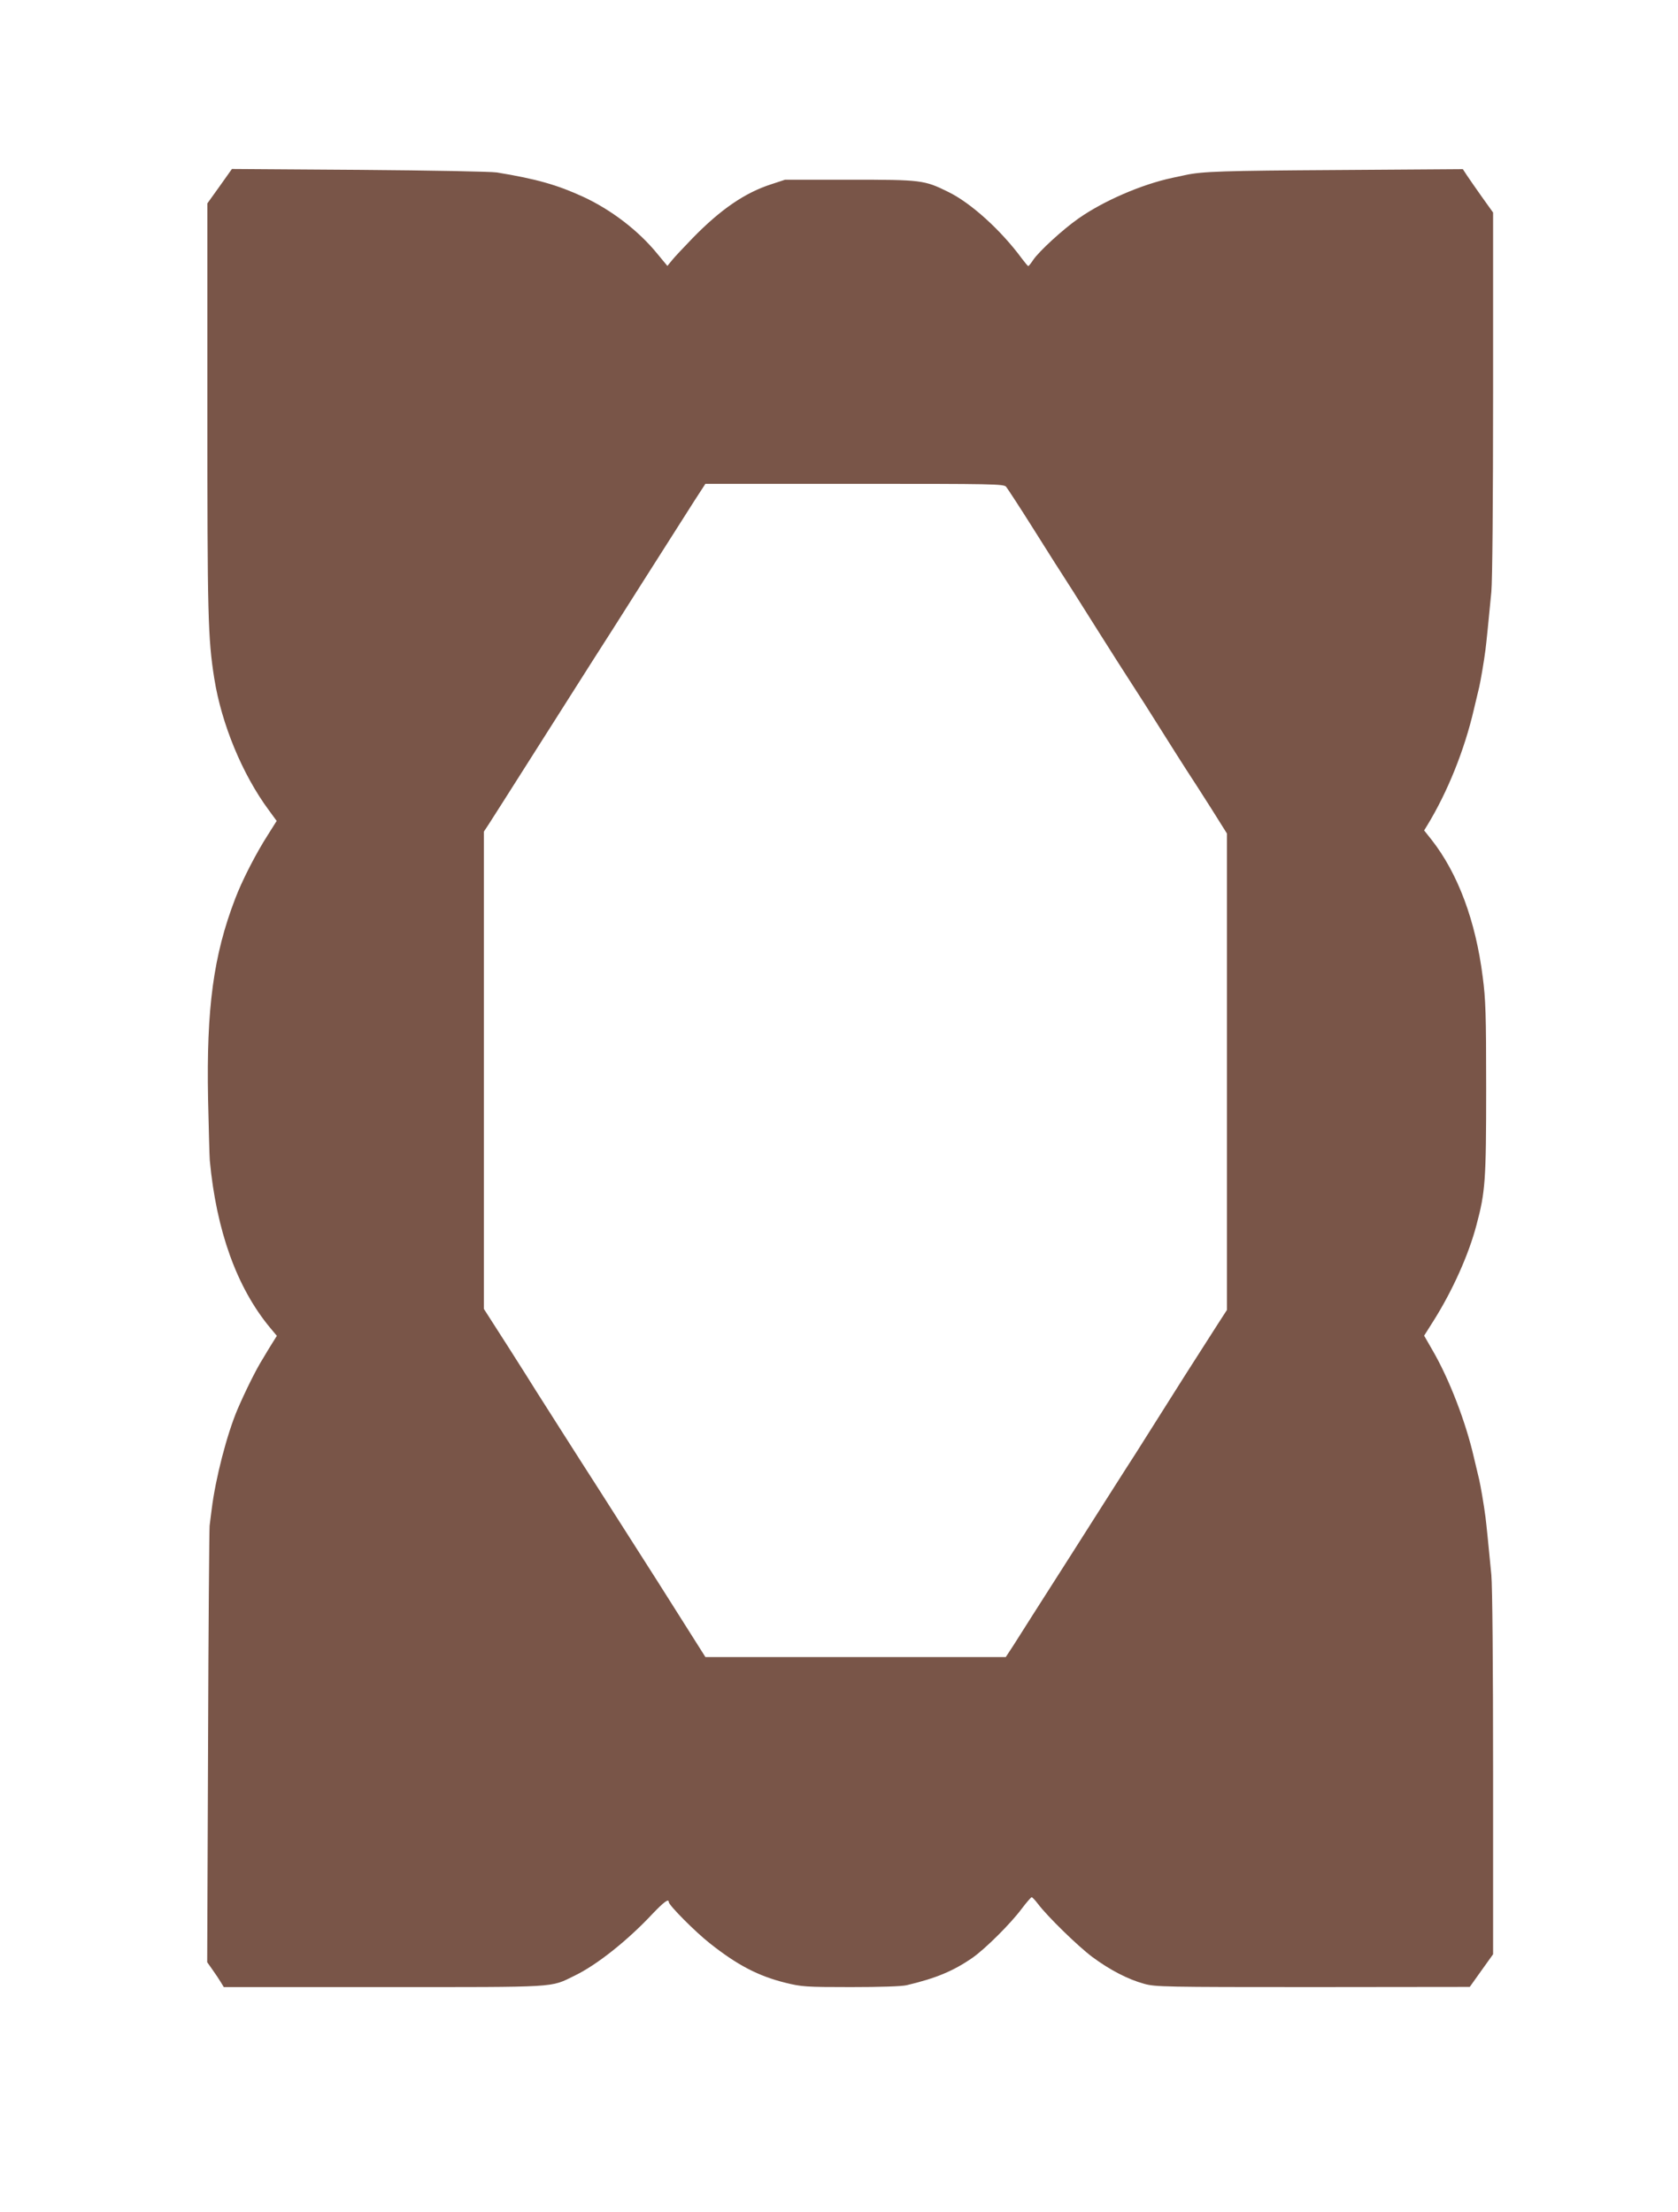 <?xml version="1.0" standalone="no"?>
<!DOCTYPE svg PUBLIC "-//W3C//DTD SVG 20010904//EN"
 "http://www.w3.org/TR/2001/REC-SVG-20010904/DTD/svg10.dtd">
<svg version="1.0" xmlns="http://www.w3.org/2000/svg"
 width="971pt" height="1280pt" viewBox="0 0 971 1280"
 preserveAspectRatio="xMidYMid meet">
<g transform="translate(0,1280) scale(0.1,-0.1)"
fill="#795548" stroke="none">
<path d="M1271 11722 l-71 -99 0 -1184 c0 -1206 3 -1331 40 -1566 42 -263 162
-554 315 -761 l46 -63 -51 -81 c-67 -104 -149 -263 -189 -369 -126 -328 -167
-634 -157 -1159 4 -173 8 -333 10 -356 38 -406 156 -735 348 -967 l40 -48 -20
-32 c-11 -17 -39 -63 -62 -102 -38 -60 -101 -188 -145 -290 -62 -146 -128
-401 -150 -580 -4 -33 -10 -76 -12 -95 -2 -19 -7 -595 -9 -1280 l-5 -1246 31
-44 c18 -25 39 -57 48 -72 l17 -28 925 0 c1025 0 961 -4 1105 66 127 61 306
203 450 357 67 70 95 91 95 69 0 -18 155 -174 238 -239 159 -126 280 -189 437
-228 94 -23 116 -25 377 -25 172 0 296 4 325 11 169 40 270 82 381 159 74 52
220 197 284 283 28 37 54 67 58 67 4 0 20 -17 36 -38 54 -72 230 -244 314
-307 101 -75 206 -130 301 -156 65 -18 114 -19 976 -19 l908 1 67 94 68 95 0
1043 c0 635 -4 1085 -10 1152 -16 166 -30 307 -34 335 -9 70 -28 180 -36 215
-5 22 -19 81 -31 130 -47 206 -143 454 -238 618 l-50 87 55 87 c109 173 203
382 248 554 51 190 56 258 56 791 0 430 -3 515 -20 644 -41 326 -144 600 -296
794 l-43 54 19 31 c117 192 215 436 269 670 12 50 26 108 31 130 8 35 27 145
36 215 4 28 18 169 34 335 6 67 10 517 10 1153 l0 1042 -63 88 c-34 48 -73
104 -87 125 l-25 38 -730 -5 c-655 -4 -779 -8 -875 -29 -8 -2 -42 -9 -75 -16
-179 -38 -400 -134 -545 -236 -91 -64 -226 -188 -261 -239 -13 -20 -26 -36
-29 -36 -3 1 -19 20 -37 44 -120 163 -294 321 -425 385 -140 69 -153 71 -572
71 l-373 0 -79 -26 c-153 -49 -294 -146 -455 -311 -52 -54 -107 -112 -121
-130 l-26 -32 -58 70 c-109 134 -266 254 -427 329 -152 70 -271 104 -502 142
-33 5 -387 12 -796 15 l-737 5 -71 -100z m4551 -1739 c8 -10 75 -112 148 -228
73 -115 142 -226 155 -245 39 -60 107 -167 244 -385 73 -115 143 -226 156
-245 59 -91 139 -216 210 -330 43 -69 102 -161 130 -205 29 -44 94 -145 144
-224 l91 -145 0 -1378 0 -1379 -53 -82 c-29 -45 -114 -178 -188 -294 -175
-277 -189 -299 -288 -456 -47 -72 -215 -337 -374 -587 -160 -250 -309 -485
-333 -523 l-44 -67 -869 0 -869 0 -277 438 c-153 240 -312 489 -352 552 -86
133 -326 511 -354 555 -10 17 -81 129 -158 250 l-141 220 0 1381 0 1381 29 44
c16 24 124 195 241 379 224 353 313 493 365 575 83 129 133 208 280 440 163
257 197 310 304 478 l63 97 862 0 c809 0 864 -1 878 -17z"/>
</g>
</svg>
